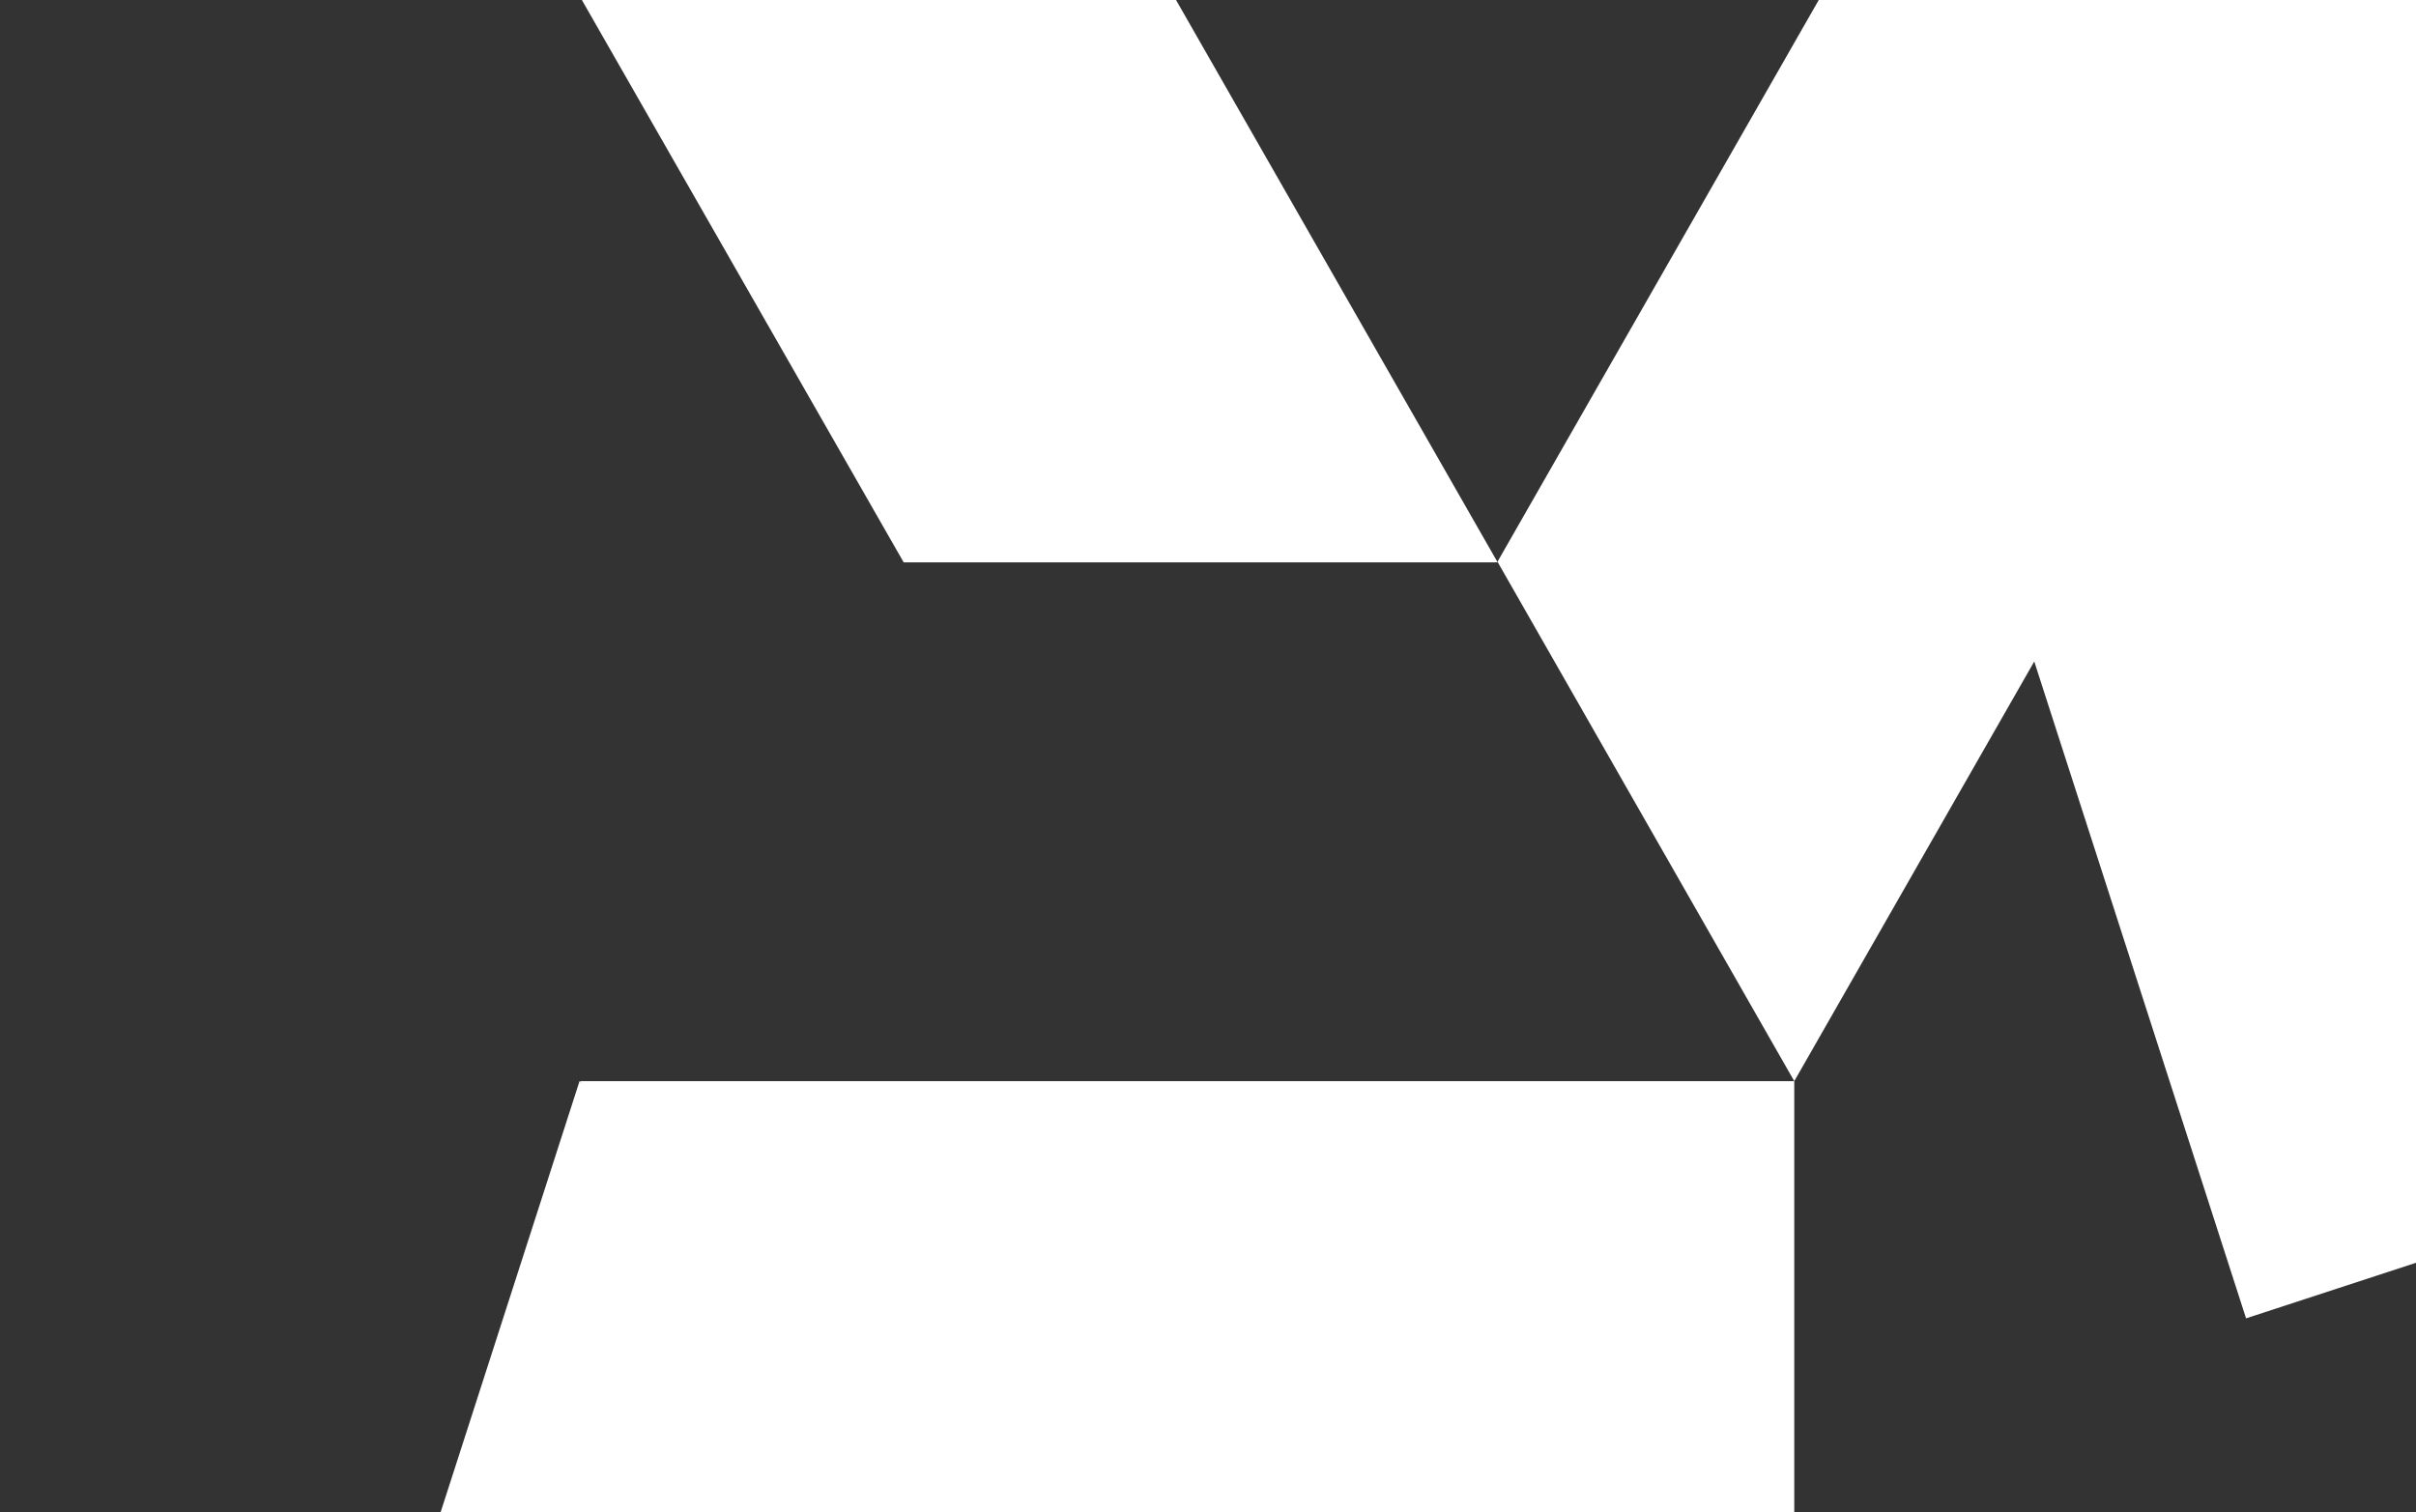 <svg width="420" height="263" viewBox="0 0 420 263" fill="none" xmlns="http://www.w3.org/2000/svg">
<rect x="0" y="0" width="420" height="263" fill="#333333" stroke="none"/>
<path d="M100.821 188.002H311.917V290.652H159.501L100.821 188.002Z" fill="white"/>
<path d="M422.129 -4.789L487.354 197.555L390.457 229.244L343.363 83.154L422.129 -4.789Z" fill="white"/>
<path d="M68.849 287.013L100.746 188.002L248.724 353.273L147.615 374.804H147.539L68.849 287.013Z" fill="white"/>
<path d="M98.414 -4.789H201.705L260.309 97.71L260.234 97.785H157.094L98.414 -4.789Z" fill="white"/>
<path d="M318.913 -4.789H422.129L311.917 188.002L260.384 97.785L260.309 97.71L318.913 -4.789Z" fill="white"/>
</svg>

